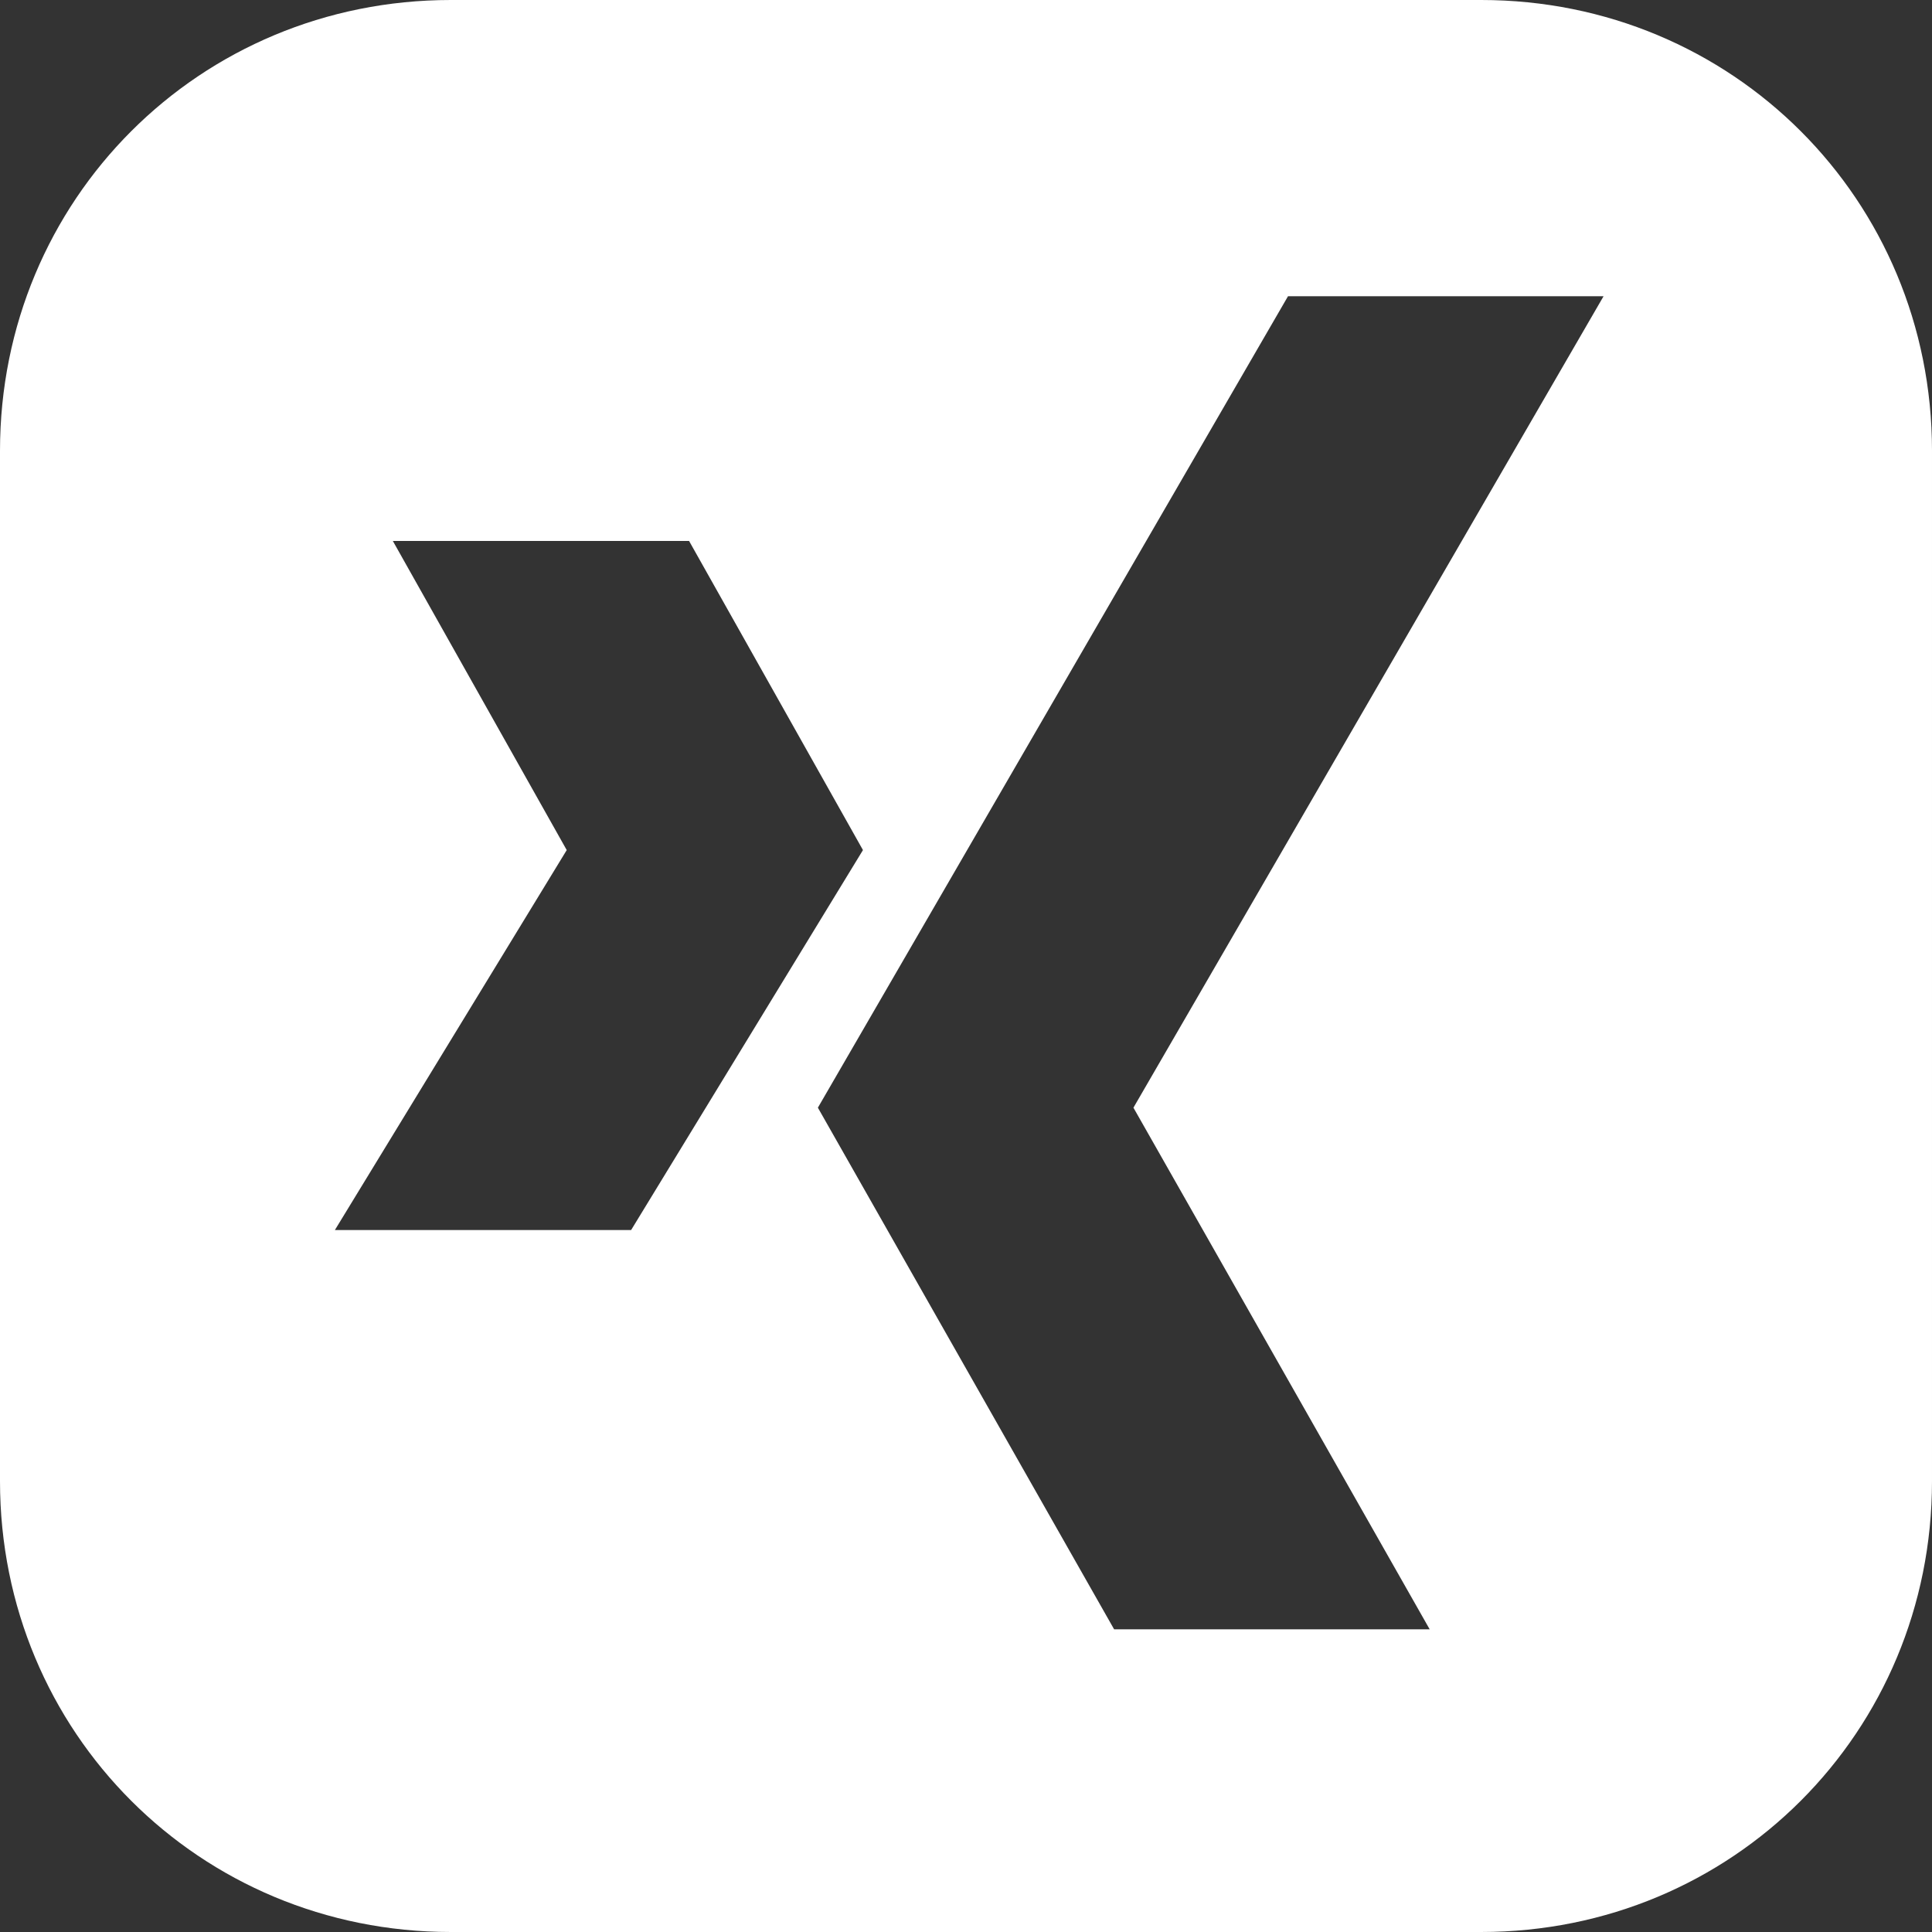 <?xml version="1.0" encoding="utf-8"?>
<!-- Generator: Adobe Illustrator 23.0.1, SVG Export Plug-In . SVG Version: 6.00 Build 0)  -->
<svg version="1.1" id="Layer_1" xmlns="http://www.w3.org/2000/svg" xmlns:xlink="http://www.w3.org/1999/xlink" x="0px" y="0px"
	 viewBox="0 0 30 30" style="enable-background:new 0 0 30 30;" xml:space="preserve">
<rect x="0" y="0" width="30" height="30" fill="#333333" stroke="none"/>
<style type="text/css">
	.st0{fill:none;}
	.st1{fill:#FFFFFF;}
</style>
<polygon class="st0" points="12.7,17.2 17.4,25.4 22.2,25.4 17.6,17.2 24.8,4.6 20,4.6 "/>
<polygon class="st0" points="10.7,8.4 6.1,8.4 8.8,13.2 5.2,19.1 9.8,19.1 13.4,13.2 "/>
<path class="st1" d="M23,0H7C3.1,0,0,3.1,0,7v16c0,3.9,3.1,7,7,7h16c3.9,0,7-3.1,7-7V7C30,3.1,26.9,0,23,0z M5.2,19.1l3.6-5.9
	L6.1,8.4h4.6l2.7,4.8l-3.6,5.9H5.2z M17.6,17.2l4.6,8.1h-4.9l-4.6-8.1L20,4.6h4.9L17.6,17.2z"/>
</svg>
